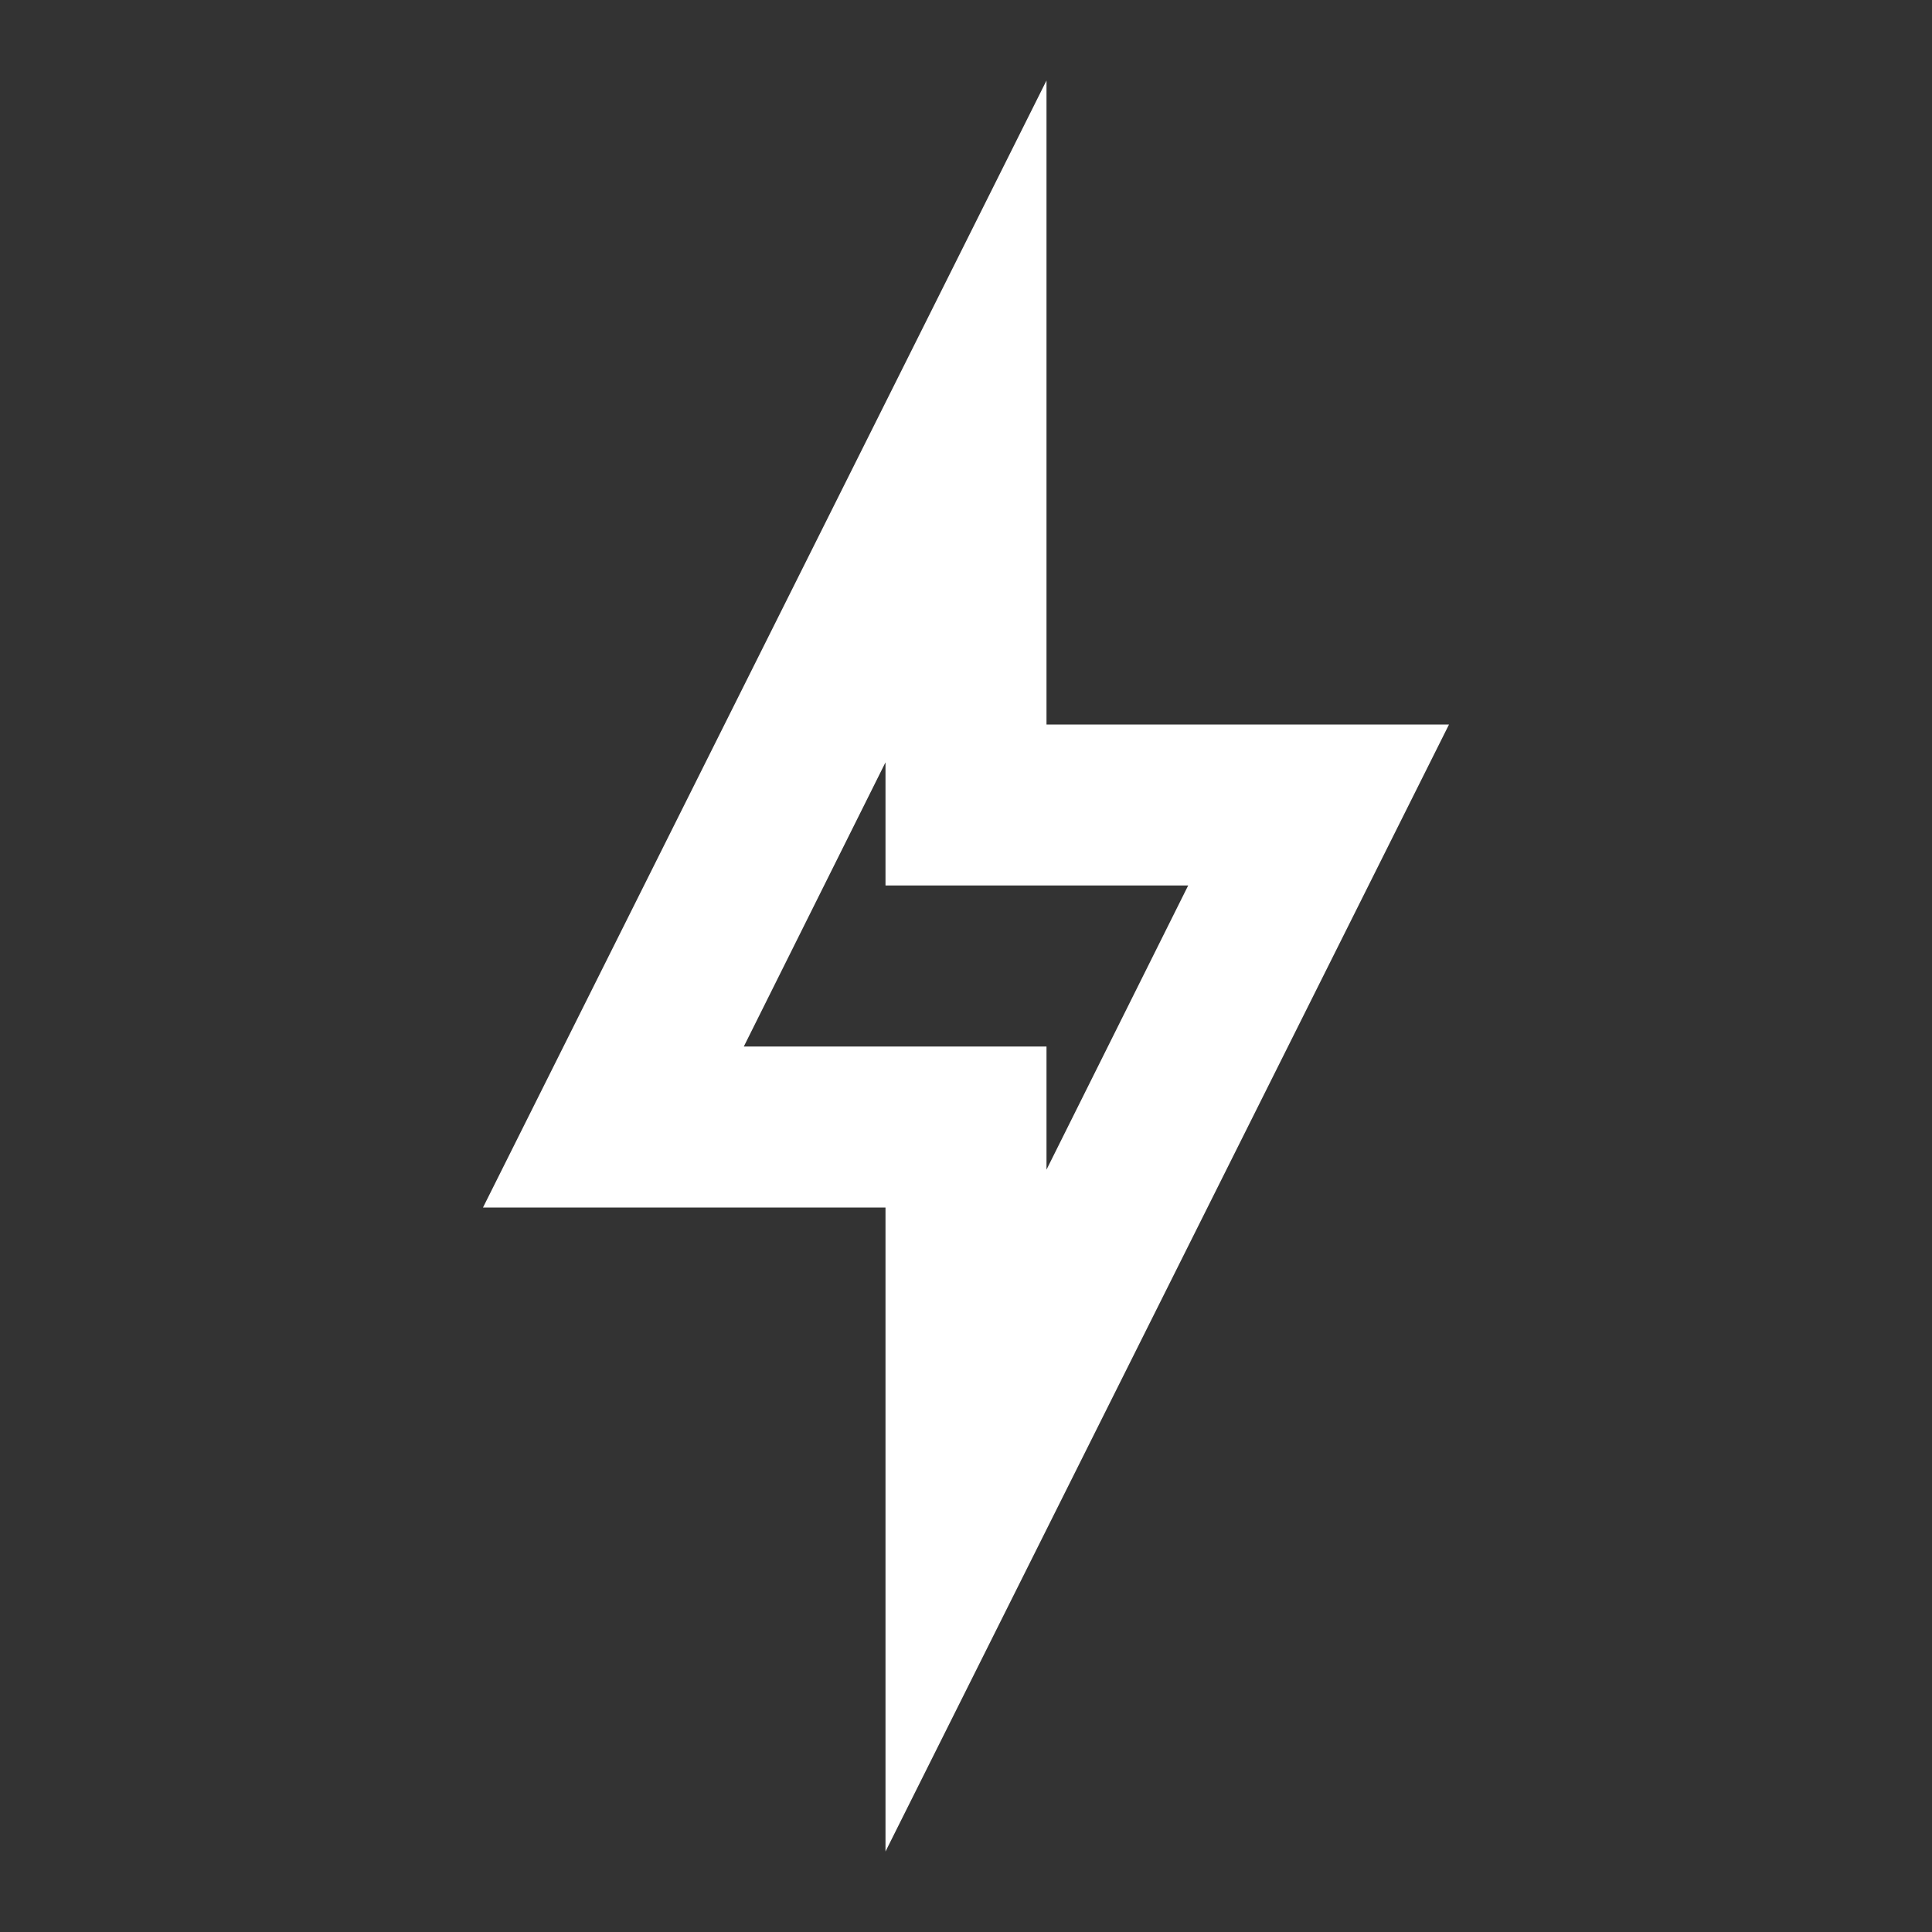 <svg xmlns="http://www.w3.org/2000/svg" xmlns:xlink="http://www.w3.org/1999/xlink"
    aria-hidden="true" role="img" class="iconify iconify--mdi" width="1em" height="1em"
    viewBox="0 0 24 24">
    <rect x="0" y="0" width="24" height="24" fill="#333333" stroke="none"/>
    <path fill="#ffffff" d="M11 9.47V11h3.76L13 14.53V13H9.24zM13 1L6 15h5v8l7-14h-5z"></path>
</svg>